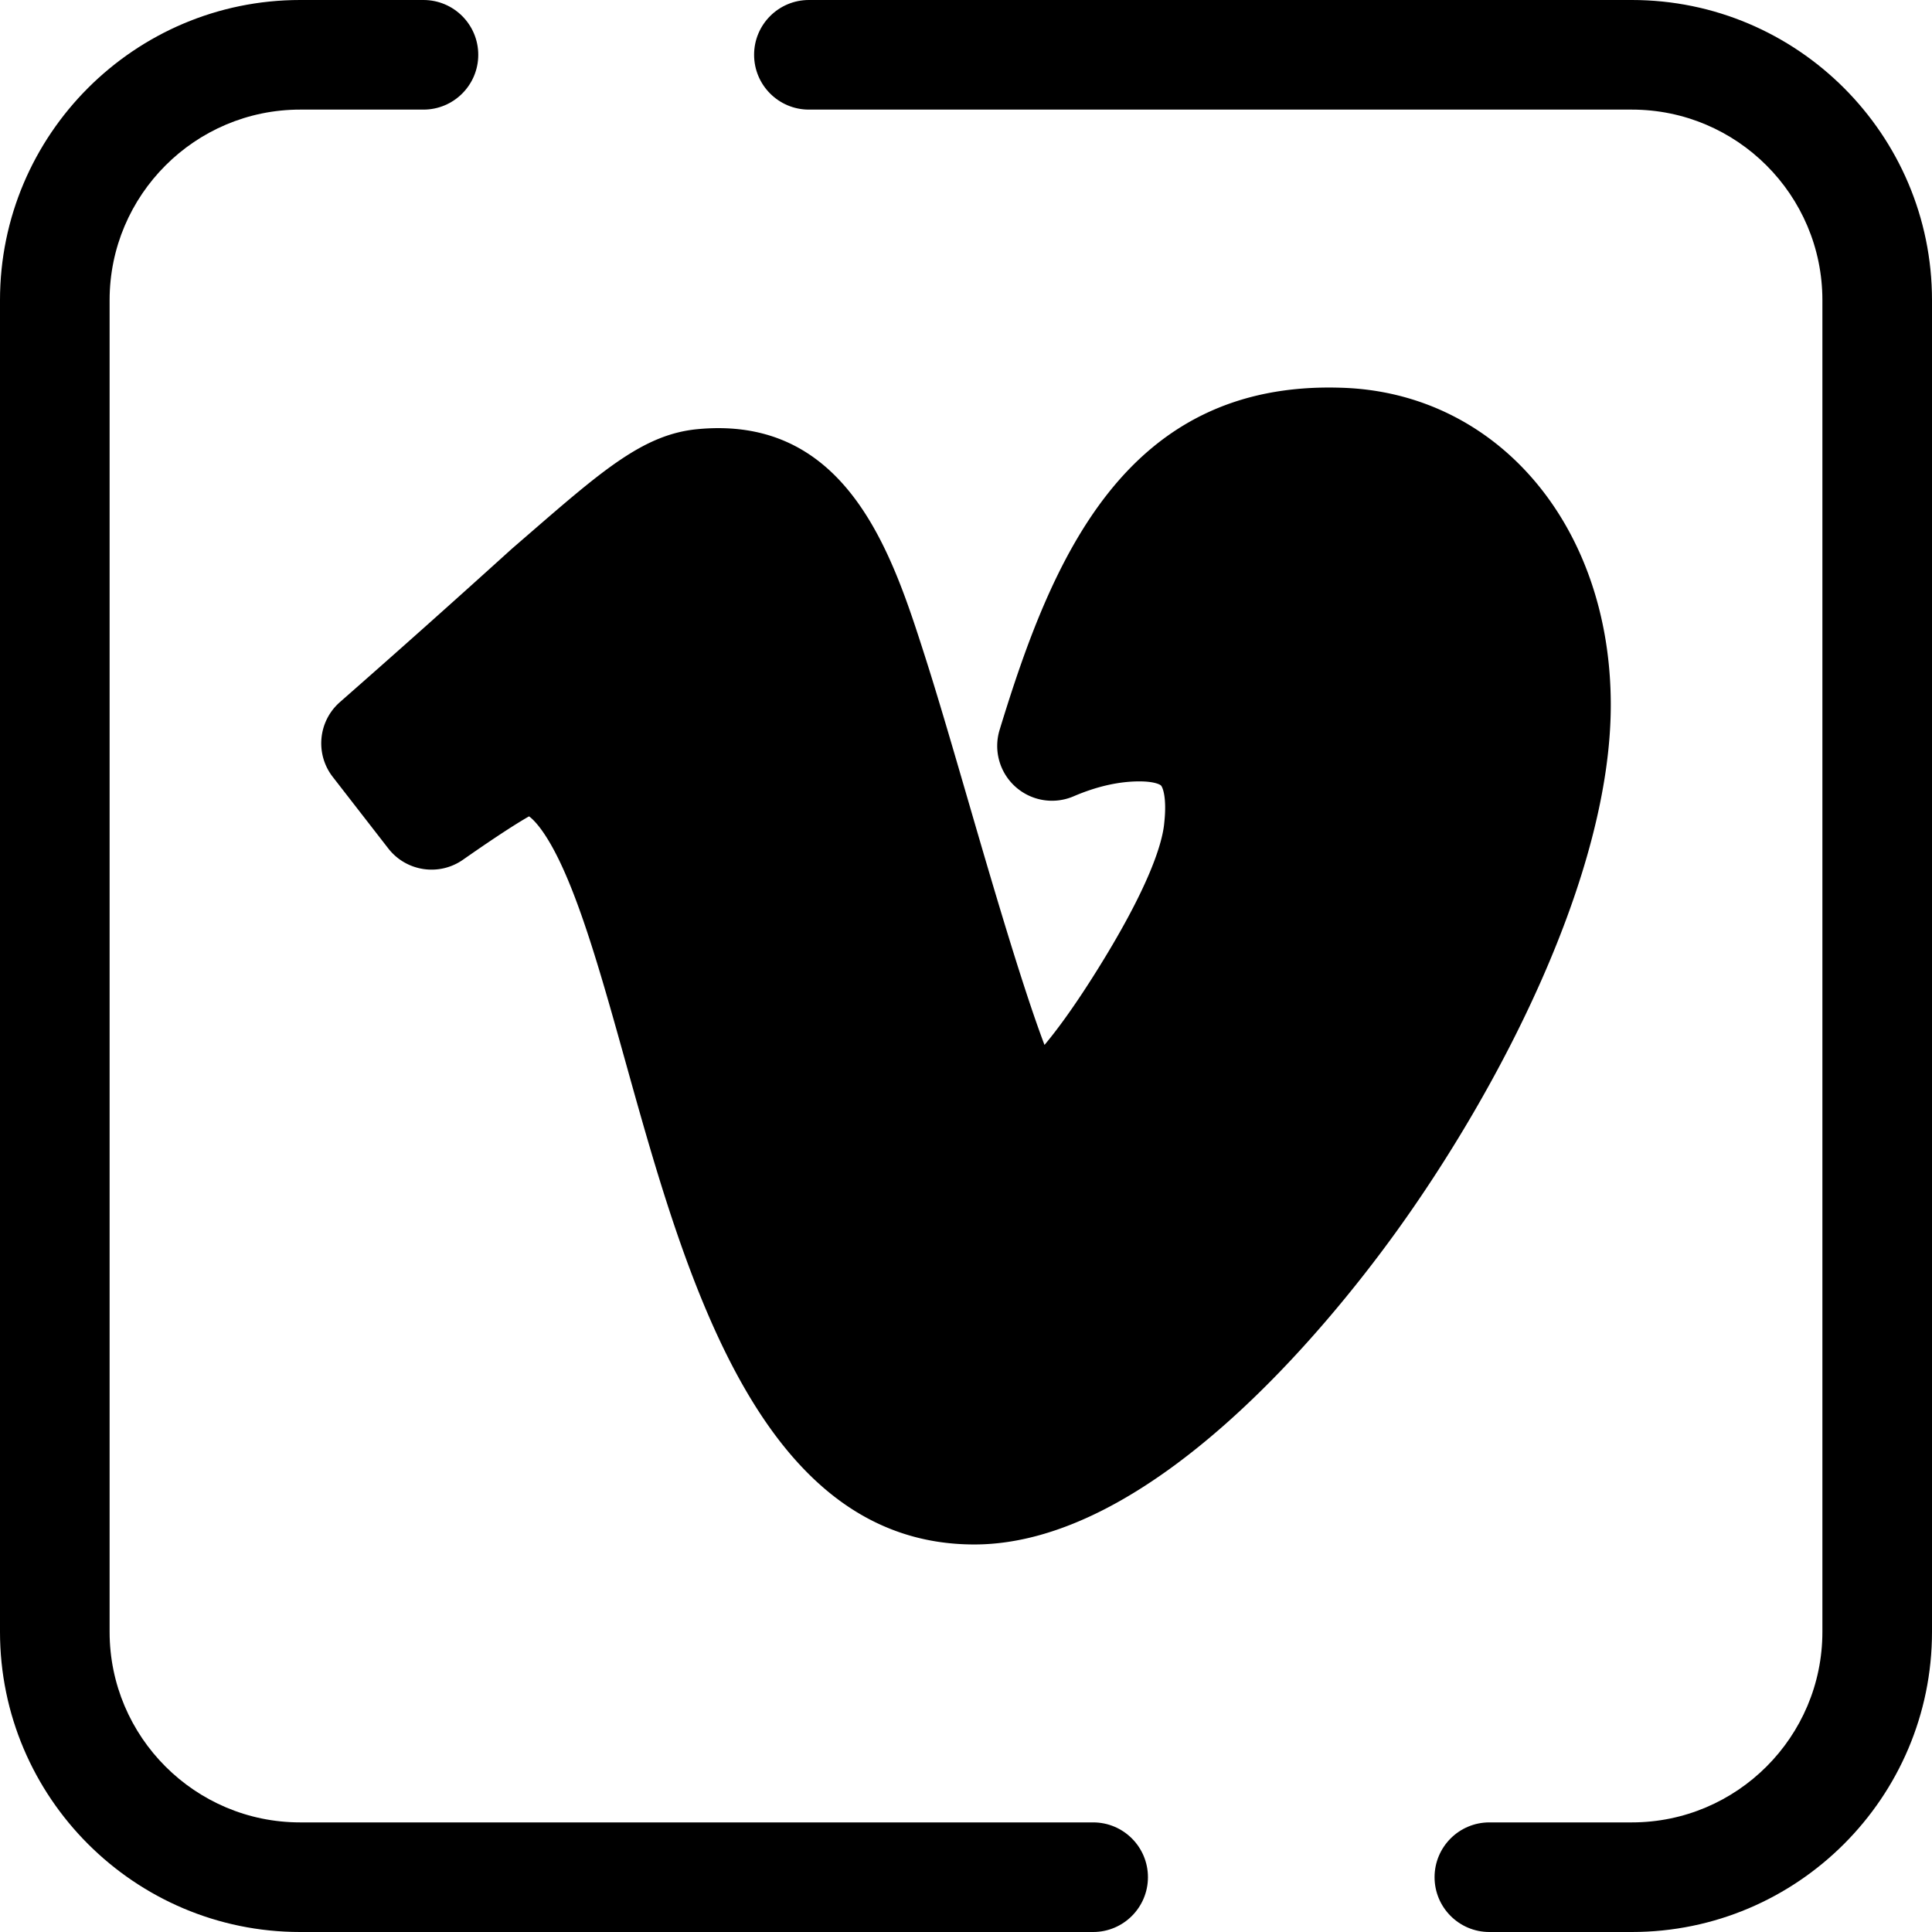 <svg class="{$class}{if !empty($modificator)} {$class}--{$modificator}{/if}" width="60" height="60" xmlns="http://www.w3.org/2000/svg" viewBox="0 0 512 512"><path class="{$class}__filled" d="M432.464 512h-37.766c-8.021 0-14.523-6.502-14.523-14.523s6.502-14.523 14.523-14.523h37.766c27.839 0 50.49-22.65 50.49-50.49V79.536c0-27.839-22.65-50.49-50.49-50.49H214.367c-8.021 0-14.523-6.502-14.523-14.523S206.346 0 214.367 0h218.097C476.321 0 512 35.679 512 79.536v352.928C512 476.321 476.321 512 432.464 512zm-142.771 0H79.536C35.679 512 0 476.321 0 432.464V79.536C0 35.679 35.679 0 79.536 0h32.684c8.021 0 14.523 6.502 14.523 14.523s-6.502 14.523-14.523 14.523H79.536c-27.839 0-50.49 22.65-50.49 50.49v352.928c0 27.839 22.65 50.49 50.49 50.49h210.157c8.021 0 14.523 6.502 14.523 14.523S297.714 512 289.693 512z"/><path class="{$class}__semitone" d="M412.344 186.802c0 73.474-93.709 207.974-154.138 207.974-80.163 0-73.809-193.57-119.284-193.57-2.343 0-10.531 4.925-24.554 14.731l-14.712-18.954a3899.846 3899.846 0 0045.649-40.708c20.592-17.785 30.654-27.145 40.955-28.089 24.338-2.34 33.938 15.58 44.948 49.917 12.625 39.371 32.806 119.504 41.237 119.504 6.54 0 16.382-10.34 29.501-31.035 13.093-20.677 20.11-36.412 21.057-47.229 1.873-17.849-5.148-26.792-21.057-26.792-7.491 0-15.216 1.722-23.159 5.128 15.38-50.35 32.821-81.804 76.174-80.41 32.146.942 57.383 28.744 57.383 69.533z"/><path class="{$class}__filled" d="M258.207 409.3c-56.749 0-76.511-70.81-92.39-127.708-5.514-19.759-10.724-38.424-16.62-51.434-3.99-8.804-7.214-12.507-8.991-13.817-2.572 1.458-7.705 4.639-17.513 11.498-6.344 4.437-15.049 3.118-19.796-2.996l-14.712-18.954c-4.708-6.066-3.881-14.748 1.888-19.815a3910.427 3910.427 0 0045.479-40.557c.087-.078.174-.155.263-.232l4.435-3.838c19.669-17.037 30.504-26.422 44.688-27.722a56.922 56.922 0 015.42-.264c35.377 0 46.535 34.799 54.684 60.21 3.484 10.866 7.461 24.531 11.671 38.998 5.609 19.274 14.115 48.503 20.09 64.247 3.105-3.693 7.346-9.388 12.881-18.118 15.438-24.383 18.44-35.978 18.855-40.72.007-.083.016-.166.025-.248.668-6.374-.402-9.122-.871-9.642-.277-.309-1.852-1.111-5.742-1.111-5.451 0-11.318 1.33-17.436 3.953a14.515 14.515 0 01-15.419-2.537 14.53 14.53 0 01-4.193-15.055c13.668-44.743 33.021-92.559 90.531-90.682 41.378 1.213 71.439 36.562 71.439 84.05 0 45.022-29.53 101.868-57.166 140.055-17.945 24.783-64.72 82.439-111.5 82.439zM138.921 186.683c30.561 0 41.827 40.364 54.871 87.102 13.928 49.904 29.714 106.469 64.414 106.469 22.476 0 57.003-27.643 87.965-70.426 31.376-43.356 51.65-91.647 51.65-123.025 0-31.646-17.8-54.27-43.286-55.018a71.284 71.284 0 00-2.312-.038c-23.636 0-38.006 12.188-51.367 46.29.363-.006.726-.009 1.089-.009 11.726 0 20.921 3.606 27.325 10.72 6.842 7.597 9.595 18.362 8.187 31.996-1.216 13.441-8.605 30.48-23.243 53.598-17.015 26.842-29.116 37.788-41.771 37.788-13.464 0-19.317-14.218-26.708-35.908-5.365-15.74-11.237-35.922-16.917-55.439-4.152-14.273-8.076-27.754-11.44-38.244-10.916-34.042-17.412-40.032-27.025-40.032-.85 0-1.76.046-2.704.137-4.944.453-14.776 8.971-28.385 20.759l-4.331 3.747a3627.849 3627.849 0 01-23.541 21.15c3.204-1.342 5.33-1.617 7.529-1.617z"/></svg>